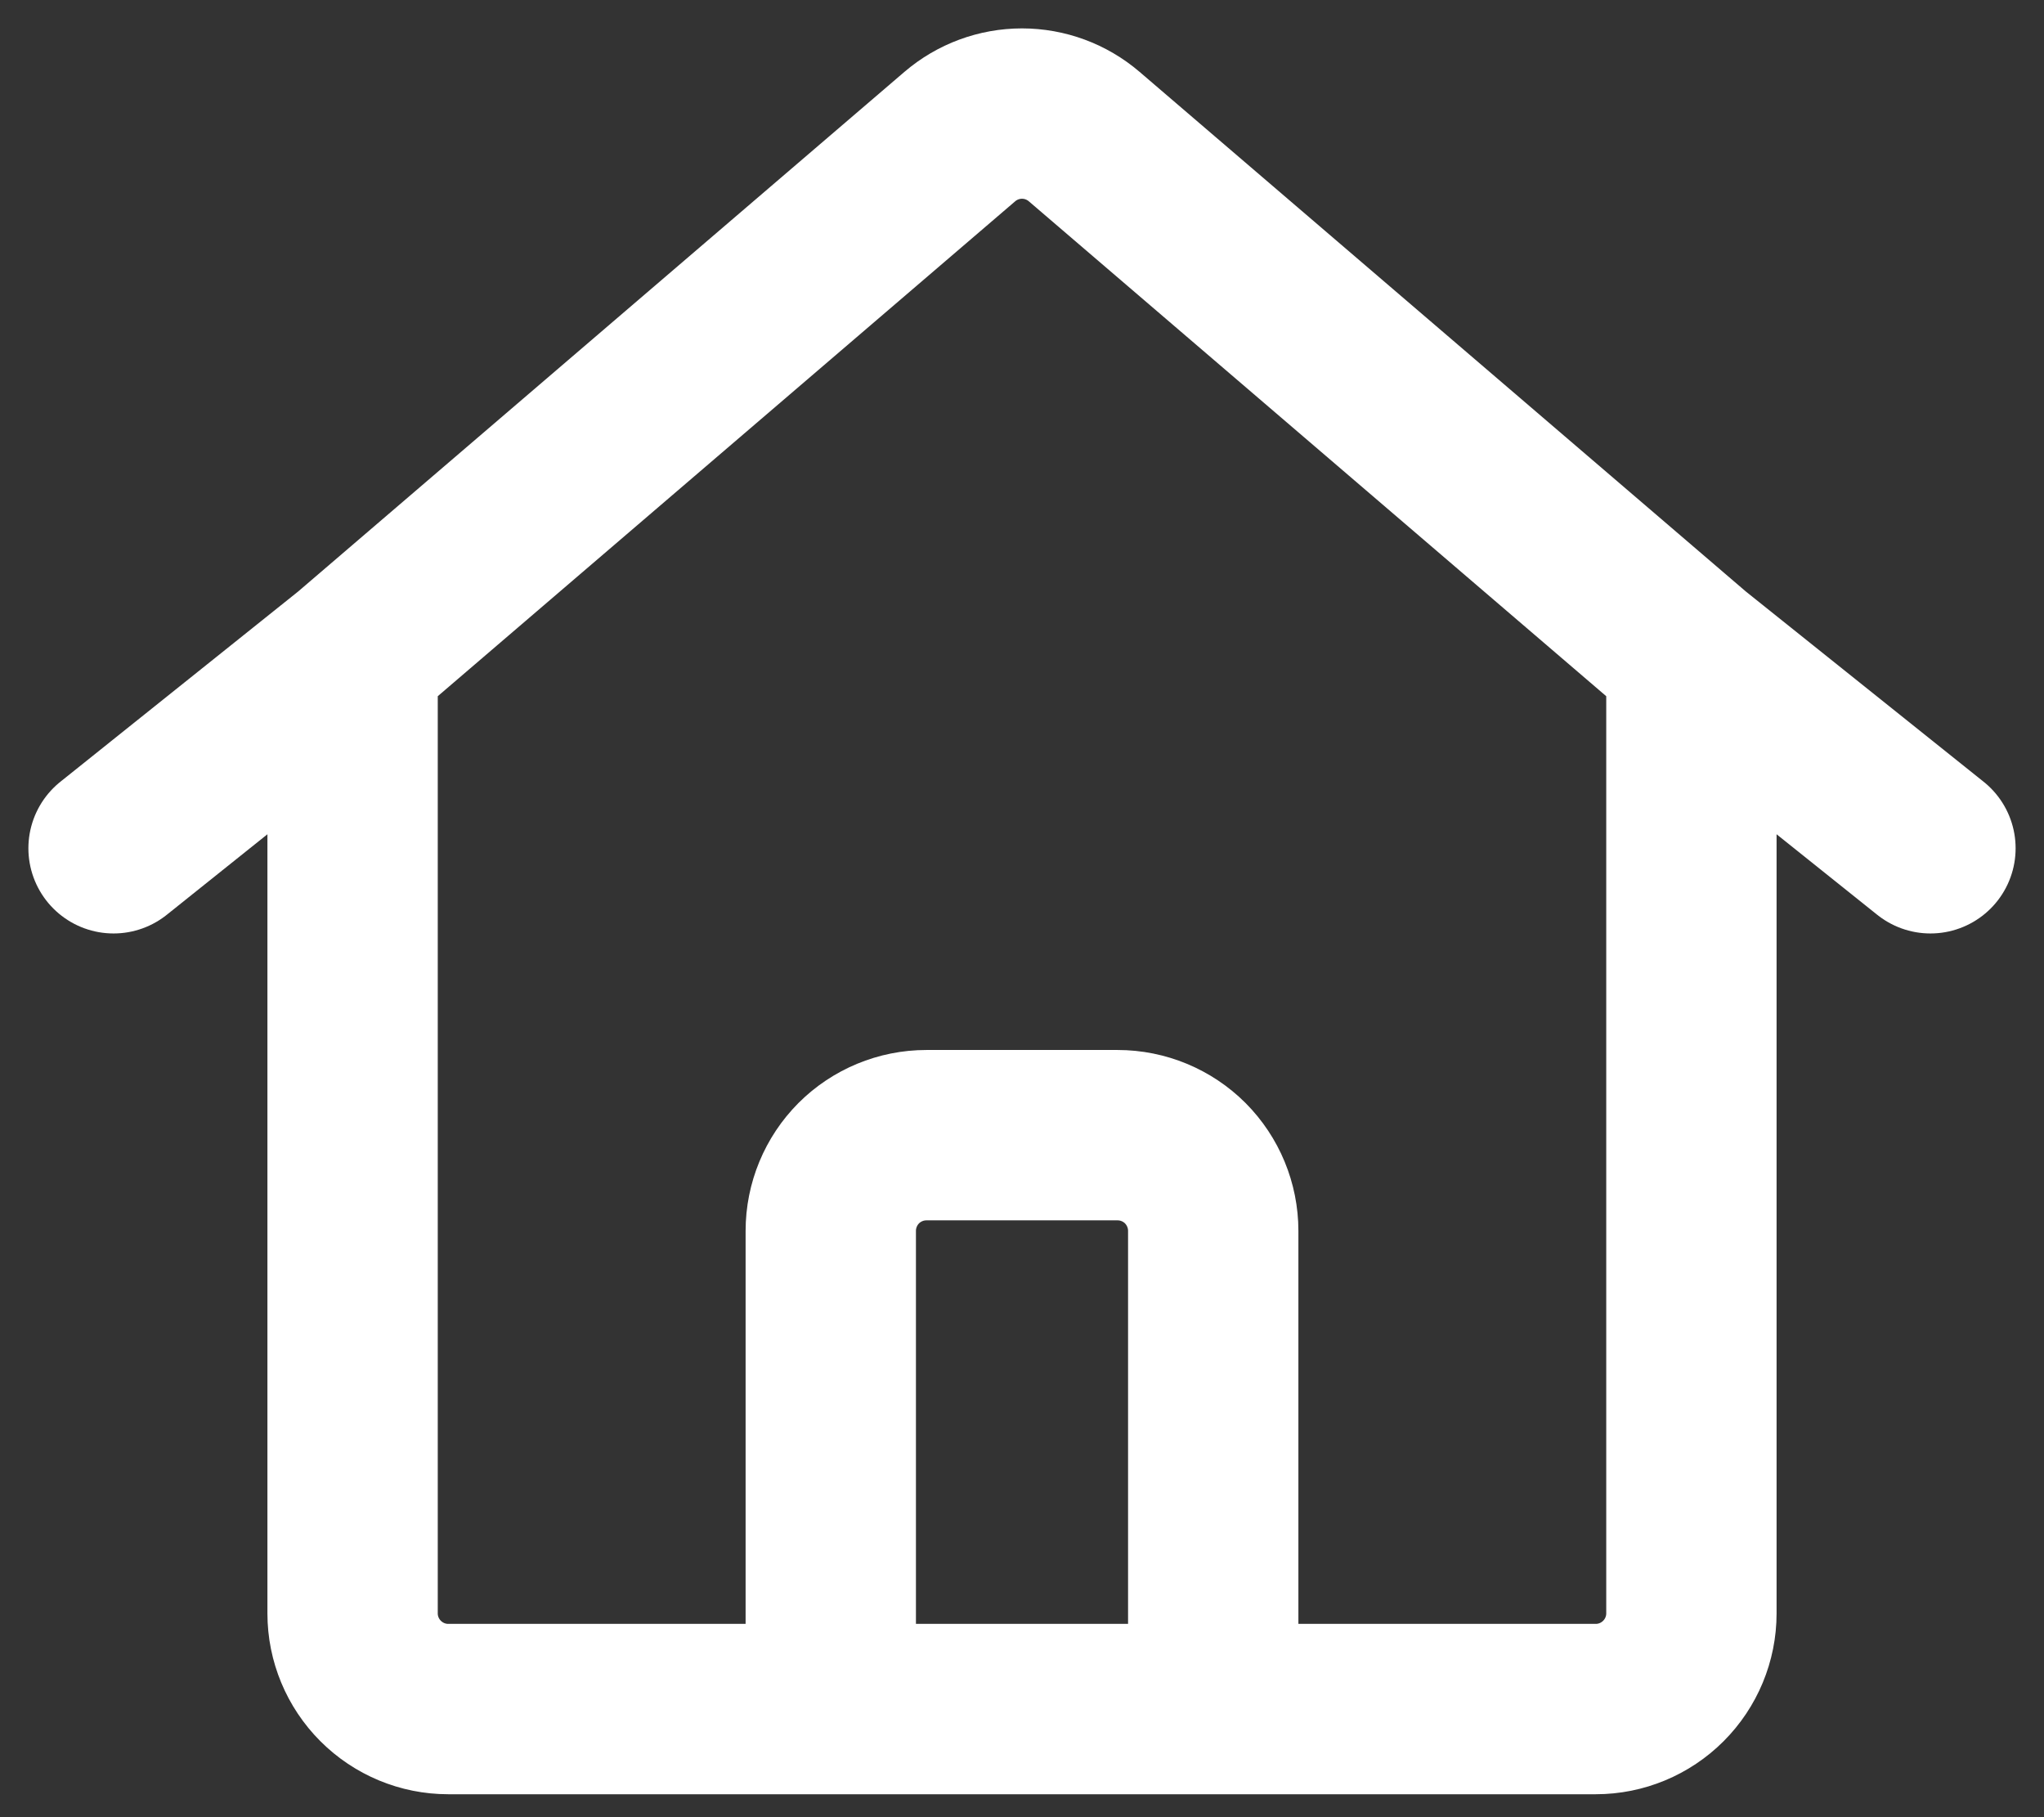 <svg width="18" height="16" viewBox="0 0 18 16" fill="none" xmlns="http://www.w3.org/2000/svg">
<rect x="0" y="0" width="18" height="16" fill="#333333" stroke="none"/>
<path d="M3.105 5.785V14.206C3.105 14.429 3.194 14.643 3.352 14.801C3.51 14.959 3.724 15.048 3.947 15.048H7.316M3.105 5.785L8.453 1.202C8.605 1.072 8.799 1 9 1C9.201 1 9.395 1.072 9.547 1.202L14.895 5.785M3.105 5.785L1 7.469M7.316 15.048V10.838C7.316 10.614 7.405 10.4 7.562 10.242C7.72 10.084 7.935 9.995 8.158 9.995H9.842C10.065 9.995 10.28 10.084 10.438 10.242C10.595 10.4 10.684 10.614 10.684 10.838V15.048M7.316 15.048H10.684M14.895 5.785V14.206C14.895 14.429 14.806 14.643 14.648 14.801C14.49 14.959 14.276 15.048 14.053 15.048H10.684M14.895 5.785L17 7.469" stroke="white" stroke-width="1.5" stroke-linecap="round" stroke-linejoin="round"/>
</svg>
